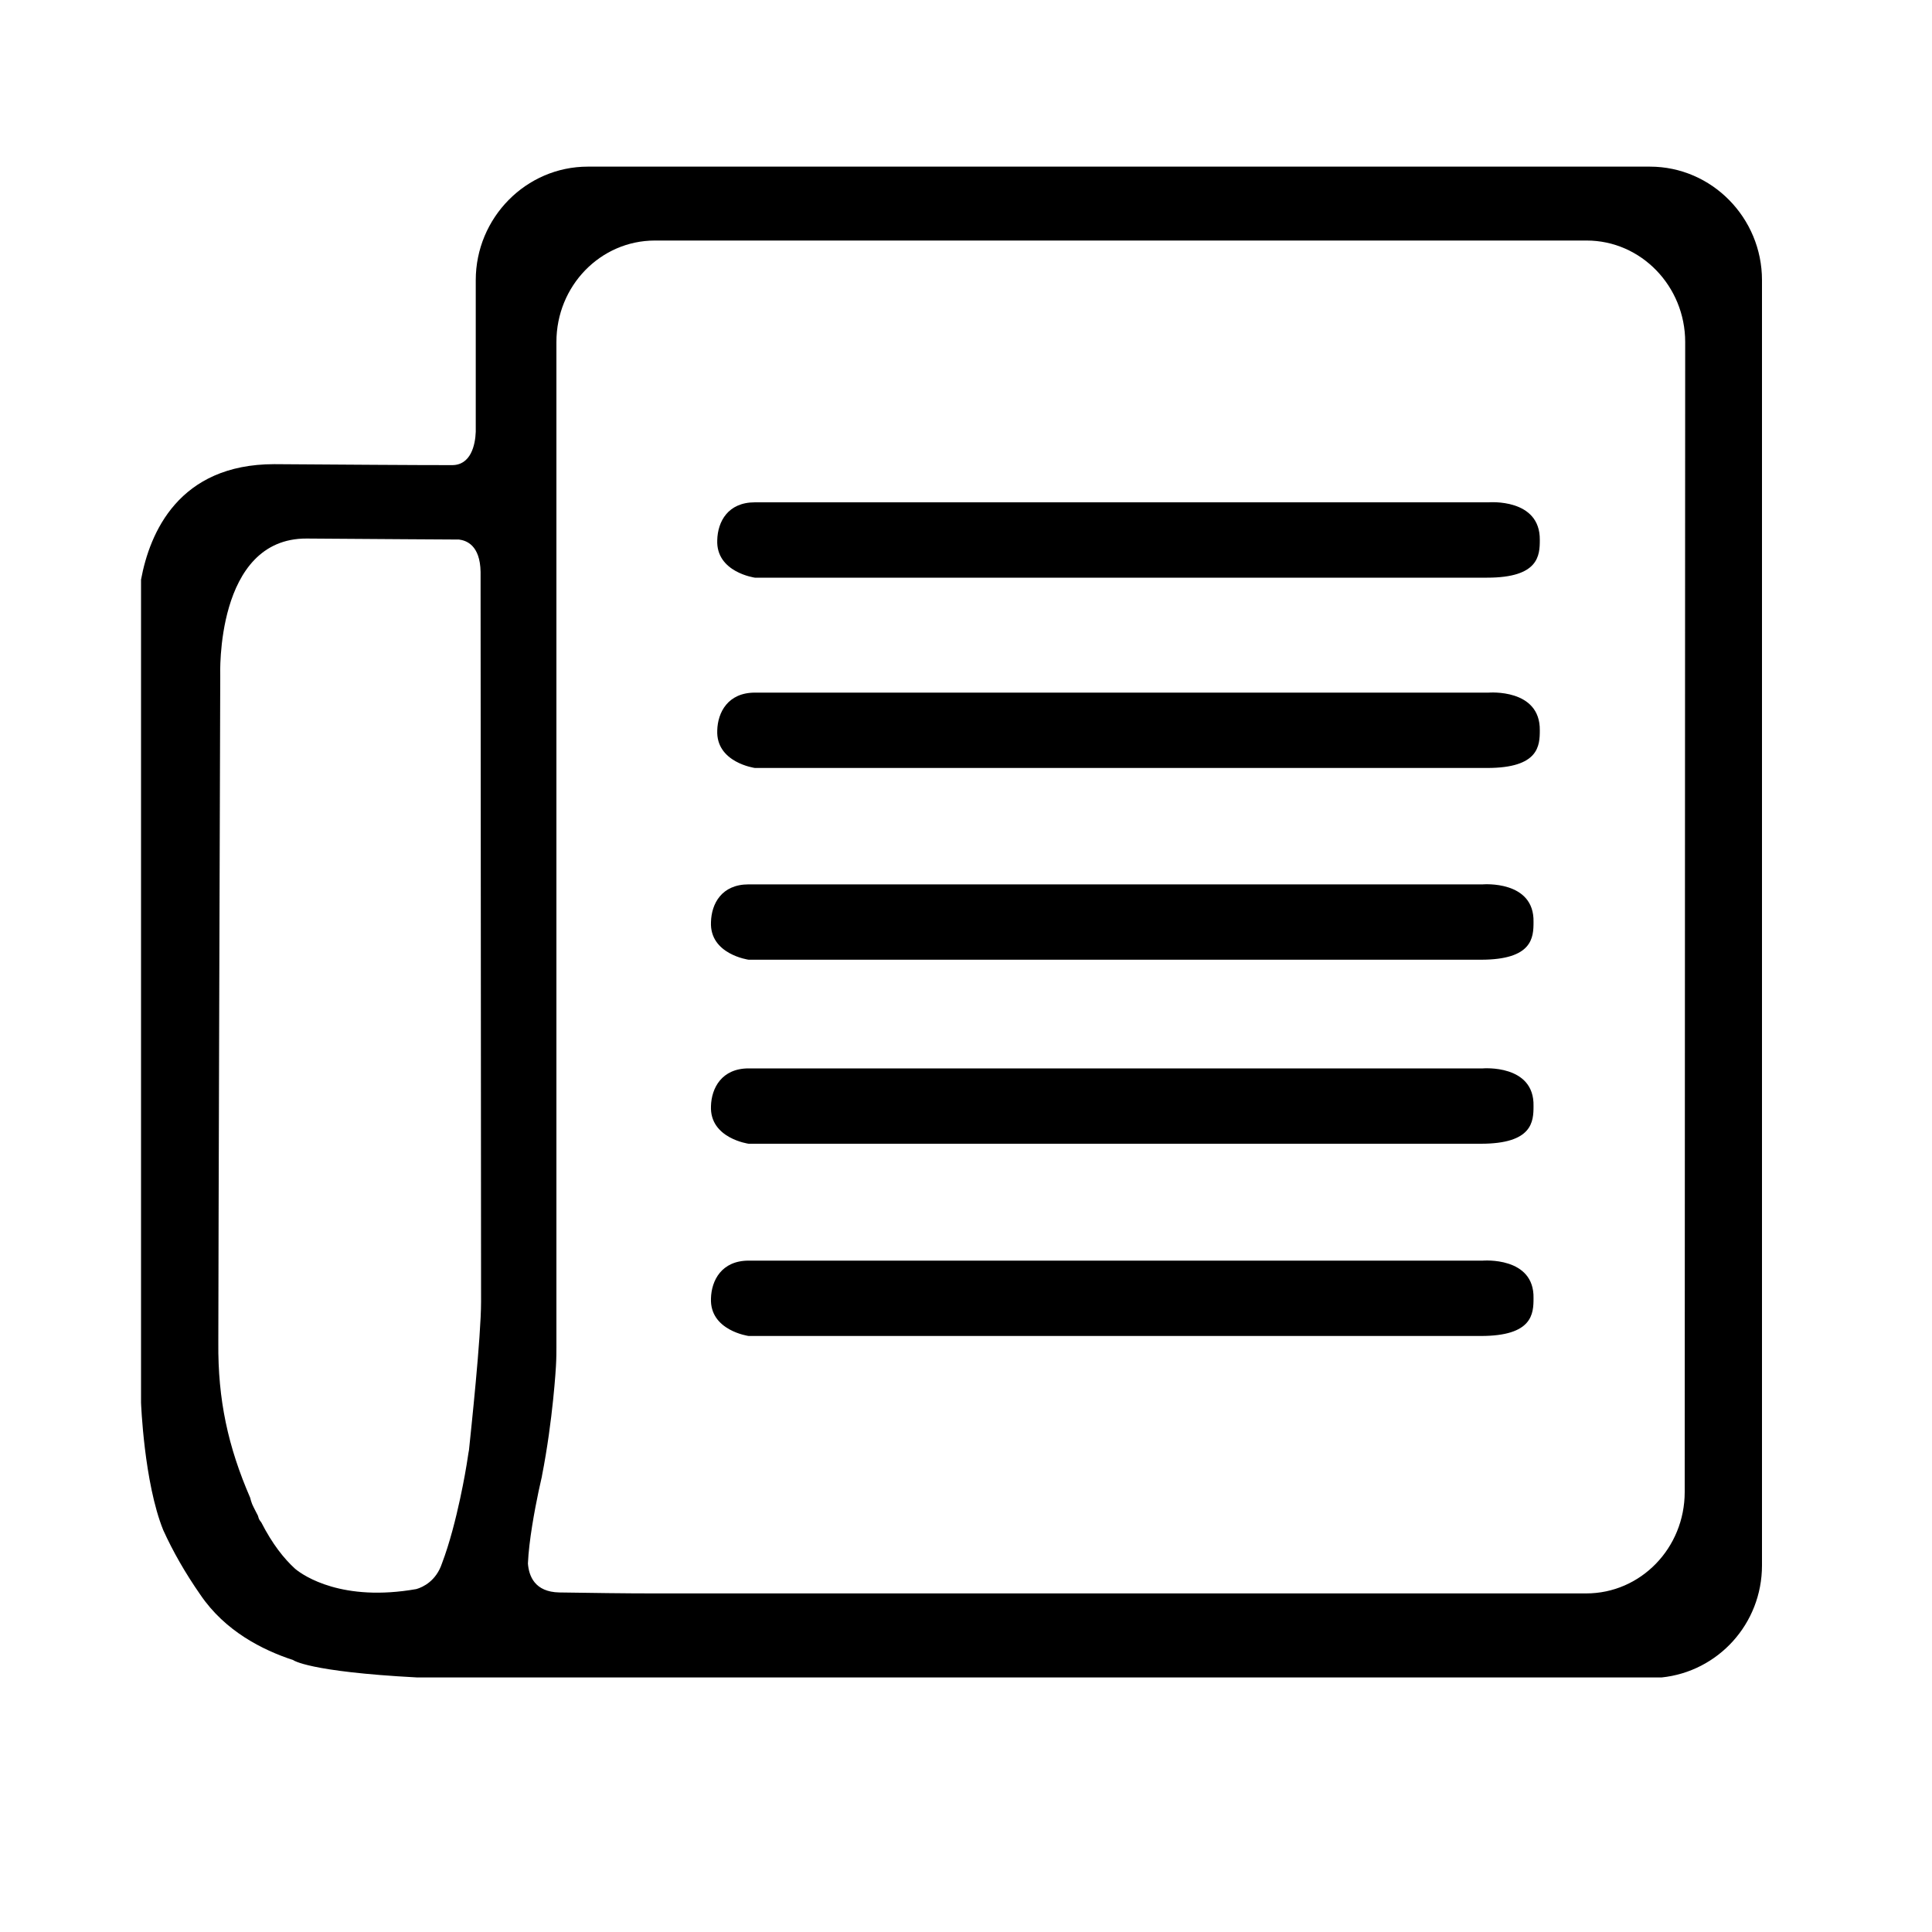 <?xml version="1.0" encoding="utf-8"?>
<!-- Generator: Adobe Illustrator 19.0.0, SVG Export Plug-In . SVG Version: 6.00 Build 0)  -->
<svg version="1.1" xmlns="http://www.w3.org/2000/svg" xmlns:xlink="http://www.w3.org/1999/xlink" x="0px" y="0px"
	 viewBox="0 0 400 400" style="enable-background:new 0 0 400 400;" xml:space="preserve">
<style type="text/css">
	.st0{display:none;}
	.st1{display:inline;}
</style>
<g id="Layer_1" class="st0">
	<g id="XMLID_8_" class="st1">
		<path id="XMLID_14_" d="M328.1,62.4h-31.9V41.8c0-6.3-5.1-11.3-11.3-11.3h-9.2c-6.3,0-11.4,5.1-11.4,11.3v20.6H136.7V41.8
			c0-6.3-5.1-11.3-11.3-11.3h-9.2c-6.3,0-11.3,5.1-11.3,11.3v20.6H72.9C55.3,62.4,41,76.7,41,94.3v223.3c0,17.6,14.3,31.9,31.9,31.9
			h255.2c17.6,0,31.9-14.3,31.9-31.9V94.3C360,76.7,345.7,62.4,328.1,62.4z M328.1,317.6H72.9V158.1h255.2V317.6z M328.1,126.2H72.9
			V94.3h255.2V126.2z"/>
		<rect id="XMLID_4_" x="218.2" y="196.7" width="31.9" height="31.9"/>
		<rect id="XMLID_3_" x="282" y="196.7" width="31.9" height="31.9"/>
		<rect id="XMLID_10_" x="87.2" y="196.7" width="31.9" height="31.9"/>
		<rect id="XMLID_9_" x="152.9" y="196.7" width="31.9" height="31.9"/>
		<rect id="XMLID_2_" x="218.8" y="242" width="31.9" height="31.9"/>
		<rect id="XMLID_11_" x="281.3" y="242" width="31.9" height="31.9"/>
		<rect id="XMLID_1_" x="153" y="242" width="31.9" height="31.9"/>
	</g>
</g>
<g id="Layer_2">
	<g id="XMLID_22_">
		<path id="XMLID_28_" d="M341.6,34.5H121.7c-12.8,0-23.2,10.6-23.2,23.5v31.4c-0.1,2.7-1,6.9-4.9,6.9c0,0,0,0,0,0
			c-8.7,0-21.3-0.1-36.8-0.2C37,96.1,31,110.3,29.2,120v170.4c0,0,0.6,16.5,4.6,26.4c2,4.4,4.5,8.8,7.7,13.4
			c5.1,7.5,12.8,11.4,19.2,13.5l0,0c0,0,3,2.4,25.7,3.6H344c11.7-1.2,20.8-11.1,20.8-23.2V58C364.8,45.1,354.4,34.5,341.6,34.5z
			 M99.6,269.5c0,7.3-2.1,26.8-2.5,30.7c-0.2,1-0.3,2-0.5,3.1l0,0c0,0-1.9,12-5.1,20.4c-1.2,3.6-3.9,4.9-5.3,5.3
			c-15.3,2.7-23.3-2.7-25.1-4.2c-2.3-2.1-4.7-5.1-7-9.6c-0.1-0.1-0.2-0.3-0.3-0.4c-0.2-0.3-0.3-0.6-0.4-1c-0.4-0.8-0.8-1.5-1.2-2.4
			c-0.2-0.5-0.3-0.9-0.4-1.3c-4.6-10.6-6.7-20.3-6.6-32.1c0-13.5,0.4-138.1,0.4-138.1s-1.1-28.5,17.9-28.4
			c16.1,0.1,27.4,0.2,30.5,0.2l0,0h0c0.5,0,0.9,0,0.9,0h0.1c1.6,0.2,4.4,1.2,4.5,6.7l0,3.2h0L99.6,269.5L99.6,269.5z M348.8,308.9
			c0,11.6-9.1,21-20.4,21H135.1c-5.7,0-12.5-0.1-19.3-0.2c-5.1-0.1-6.3-3.4-6.5-6c0.2-4.7,1.4-11.1,2.2-14.9
			c0.2-0.9,0.4-1.8,0.6-2.7c0.1-0.3,0.1-0.5,0.1-0.5l0,0c2.3-11.7,2.9-22.7,2.9-22.7h0c0.1-1.7,0.1-3.1,0.1-4c0-0.9,0-1.4,0-1.4
			V70.8c0-11.6,9.1-21,20.4-21h192.9c11.3,0,20.4,9.5,20.4,21L348.8,308.9L348.8,308.9z"/>
		<path id="XMLID_17_" d="M156.3,104h151.9c0,0,10.7-0.9,10.6,7.8c0,3.2-0.2,7.8-10.9,7.8c-10.6,0-151.6,0-151.6,0s-8.1-1.1-7.8-7.8
			C148.6,108,150.7,104,156.3,104z"/>
		<path id="XMLID_16_" d="M156.3,143.4h151.9c0,0,10.7-0.9,10.6,7.8c0,3.2-0.2,7.8-10.9,7.8c-10.6,0-151.6,0-151.6,0
			s-8.1-1.1-7.8-7.8C148.6,147.5,150.7,143.4,156.3,143.4z"/>
		<path id="XMLID_15_" d="M155,183.1h152c0,0,10.7-0.9,10.5,7.8c0,3.2-0.2,7.8-10.9,7.8c-10.6,0-151.6,0-151.6,0s-8.1-1.1-7.8-7.8
			C147.3,187.1,149.4,183.1,155,183.1z"/>
		<path id="XMLID_13_" d="M155,221.2h152c0,0,10.7-0.9,10.5,7.8c0,3.2-0.2,7.8-10.9,7.8c-10.6,0-151.6,0-151.6,0s-8.1-1.1-7.8-7.8
			C147.3,225.3,149.4,221.2,155,221.2z"/>
		<path id="XMLID_12_" d="M155,261h152c0,0,10.7-0.9,10.5,7.8c0,3.2-0.2,7.8-10.9,7.8c-10.6,0-151.6,0-151.6,0s-8.1-1.1-7.8-7.8
			C147.3,265.1,149.4,261,155,261z"/>
	</g>
</g>
<g id="Layer_3" class="st0">
	<g id="XMLID_21_" class="st1">
		<path id="XMLID_33_" d="M222.4,37.9v-0.4h-34.6v0.4c-77.9,8.6-138.6,74.6-138.6,154.9c0,36.8,12.8,70.6,34.2,97.2l-25.2,25.2
			l24.5,24.5l25.2-25.2c26.7,21.3,60.4,34.2,97.2,34.2s70.6-12.8,97.2-34.2l25.2,25.2l24.5-24.5l-25.2-25.2
			c21.3-26.7,34.2-60.4,34.2-97.2C361,112.6,300.4,46.6,222.4,37.9z M205.1,314.1c-67,0-121.2-54.3-121.2-121.2
			S138.2,71.6,205.1,71.6s121.2,54.3,121.2,121.2S272.1,314.1,205.1,314.1z"/>
		<polygon id="XMLID_24_" points="222.4,106.2 187.8,106.2 187.8,201.5 240.8,254.5 265.3,230 222.4,187.1 		"/>
	</g>
</g>
<g id="Layer_4" class="st0">
	<g class="st1">
		<path id="XMLID_32_" d="M75.9,237.8c13.4-8.3,29.9-14.7,47.6-18.7c11,4.9,22.6,8,34.5,9.3c7.6-2.7,15.5-5.2,23.5-7.1
			c-5.2-6.4-9.4-13.6-12.4-21.5c-15-0.3-29.1-4.4-41.4-11.3c-29.4,5-55.3,15.7-74.6,29.3c-3.7,2.6-6.1,6.8-6.3,11.3l0,43
			c-0.4,8.4,6.2,15.4,14.6,15.4h36.6v-7.3v-0.6l0-0.6c0.4-7.7,3.2-14.9,7.9-20.8H75.9L75.9,237.8z"/>
		<path id="XMLID_31_" d="M163.8,177.6c-0.2-2.3-0.3-4.5-0.3-6.8c0-7.7,1.2-15.2,3.2-22.3c-14.2-2-25.2-14.1-25.2-28.8
			c0-16.1,13.1-29.2,29.2-29.2c11.2,0,20.8,6.4,25.7,15.6c7.8-5.8,16.8-10.1,26.4-12.7c-9.6-19-29.3-32.1-52.1-32.1
			c-32.3,0-58.4,26.2-58.4,58.4C112.3,149.6,134.8,174.2,163.8,177.6z"/>
		<path d="M347.4,268.1c-15.7-11.9-38.2-21.3-63.7-26.7c-12,6.1-25.5,9.7-39.9,9.7c-15.7,0-30.4-4.2-43.2-11.5
			c-29.4,5-55.3,15.7-74.6,29.3c-3.7,2.6-6.1,6.8-6.3,11.3l0,43c-0.4,8.4,6.2,15.4,14.6,15.4h204.4c7.8,0,14.2-6.1,14.6-13.8
			l0.1-44.9C353.4,275.3,351.1,270.9,347.4,268.1z M324.1,309.5H148.9l0-20.6c13.4-8.3,29.9-14.7,47.6-18.7
			c14.9,6.6,31,10.1,47.3,10.1c14.8,0,29.2-2.8,42.8-8.2c14.5,3.8,27.4,9.1,37.5,15.4L324.1,309.5z"/>
		<path d="M185.4,170.8c0,32.3,26.2,58.4,58.4,58.4s58.4-26.2,58.4-58.4s-26.2-58.4-58.4-58.4S185.4,138.5,185.4,170.8z
			 M243.8,141.6c16.1,0,29.2,13.1,29.2,29.2S259.9,200,243.8,200s-29.2-13.1-29.2-29.2S227.7,141.6,243.8,141.6z"/>
	</g>
</g>
</svg>
